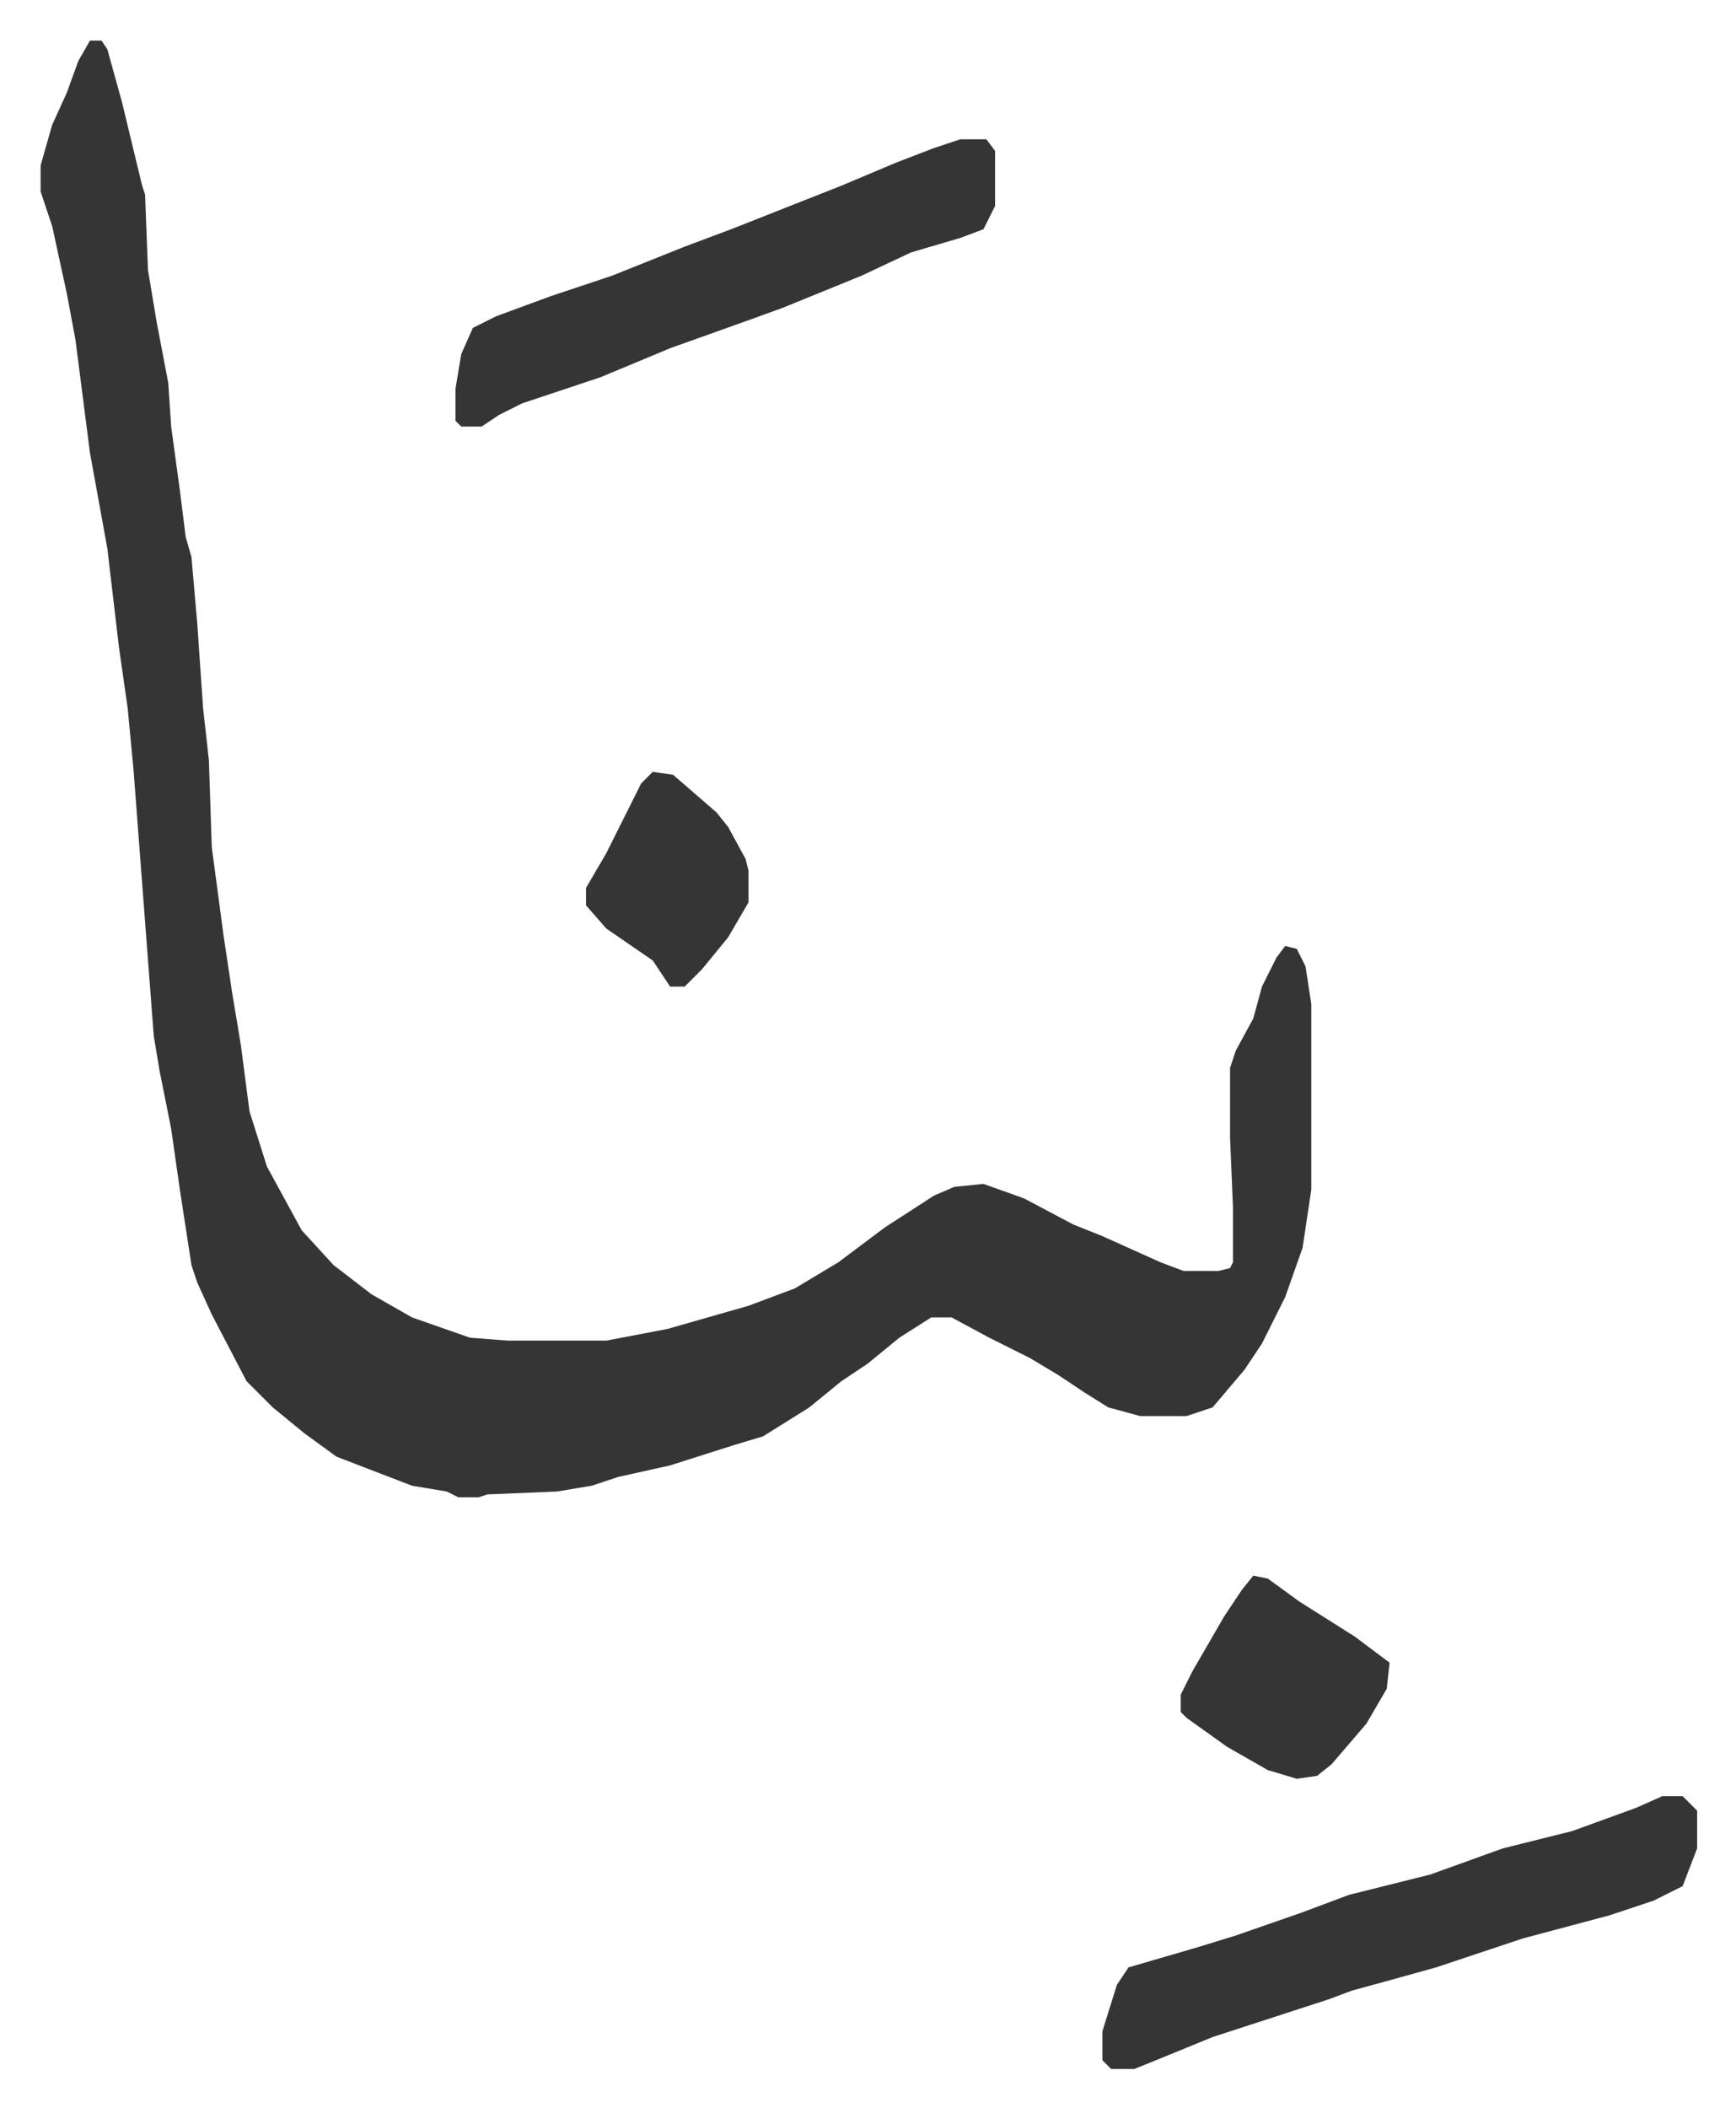 <svg xmlns="http://www.w3.org/2000/svg" viewBox="-14 445 598.4 726.4">
    <path fill="#353535" id="rule_normal" d="M17 459h4l2 3 5 18 7 29 1 3 1 26 3 18 4 21 1 15 3 22 2 16 2 7 2 23 2 29 2 18 1 30 4 30 3 20 3 18 3 23 6 19 12 22 11 12 13 10 14 8 20 7 13 1h34l21-4 14-4 14-4 16-6 15-9 16-12 17-11 7-3 10-1 14 5 17 9 10 4 20 9 8 3h12l4-1 1-2v-19l-1-24v-24l2-6 6-11 3-11 5-10 3-4 4 1 3 6 2 13v64l-3 20-6 17-8 16-6 9-11 13-9 3h-16l-11-3-8-5-9-6-10-6-14-7-13-7h-7l-11 7-11 9-9 6-11 9-16 10-10 3-22 7-18 4-9 3-12 2-24 1-3 1h-7l-4-2-12-2-13-5-13-5-11-8-11-9-9-9-12-23-5-11-2-6-4-26-3-21-4-20-2-12-7-92-2-21-3-21-4-34-6-33-5-39-3-16-5-23-4-12v-9l4-14 5-11 4-11zm542 605h7l5 5v13l-5 13-10 5-15 5-30 8-30 10-18 5-11 3-8 3-40 13-22 9-5 2h-8l-3-3v-10l5-16 4-6 24-7 13-4 23-8 16-6 28-7 25-9 24-6 22-8z"/>
    <path fill="#353535" id="rule_normal" d="M317 493h9l3 4v19l-4 8-8 3-17 5-17 8-27 11-11 4-28 10-12 5-12 5-27 9-8 4-6 4h-7l-2-2v-11l2-12 4-9 8-4 19-7 21-7 25-10 16-6 38-15 19-8 13-5zm101 495 5 1 11 8 19 12 12 9-1 9-7 12-12 14-5 4-7 1-10-3-14-8-14-10-2-2v-6l4-8 11-19 6-9zM211 711l7 1 15 13 4 5 6 11 1 4v11l-7 12-9 11-6 6h-5l-6-9-16-11-7-8v-6l7-12 8-16 4-8z"/>
</svg>
